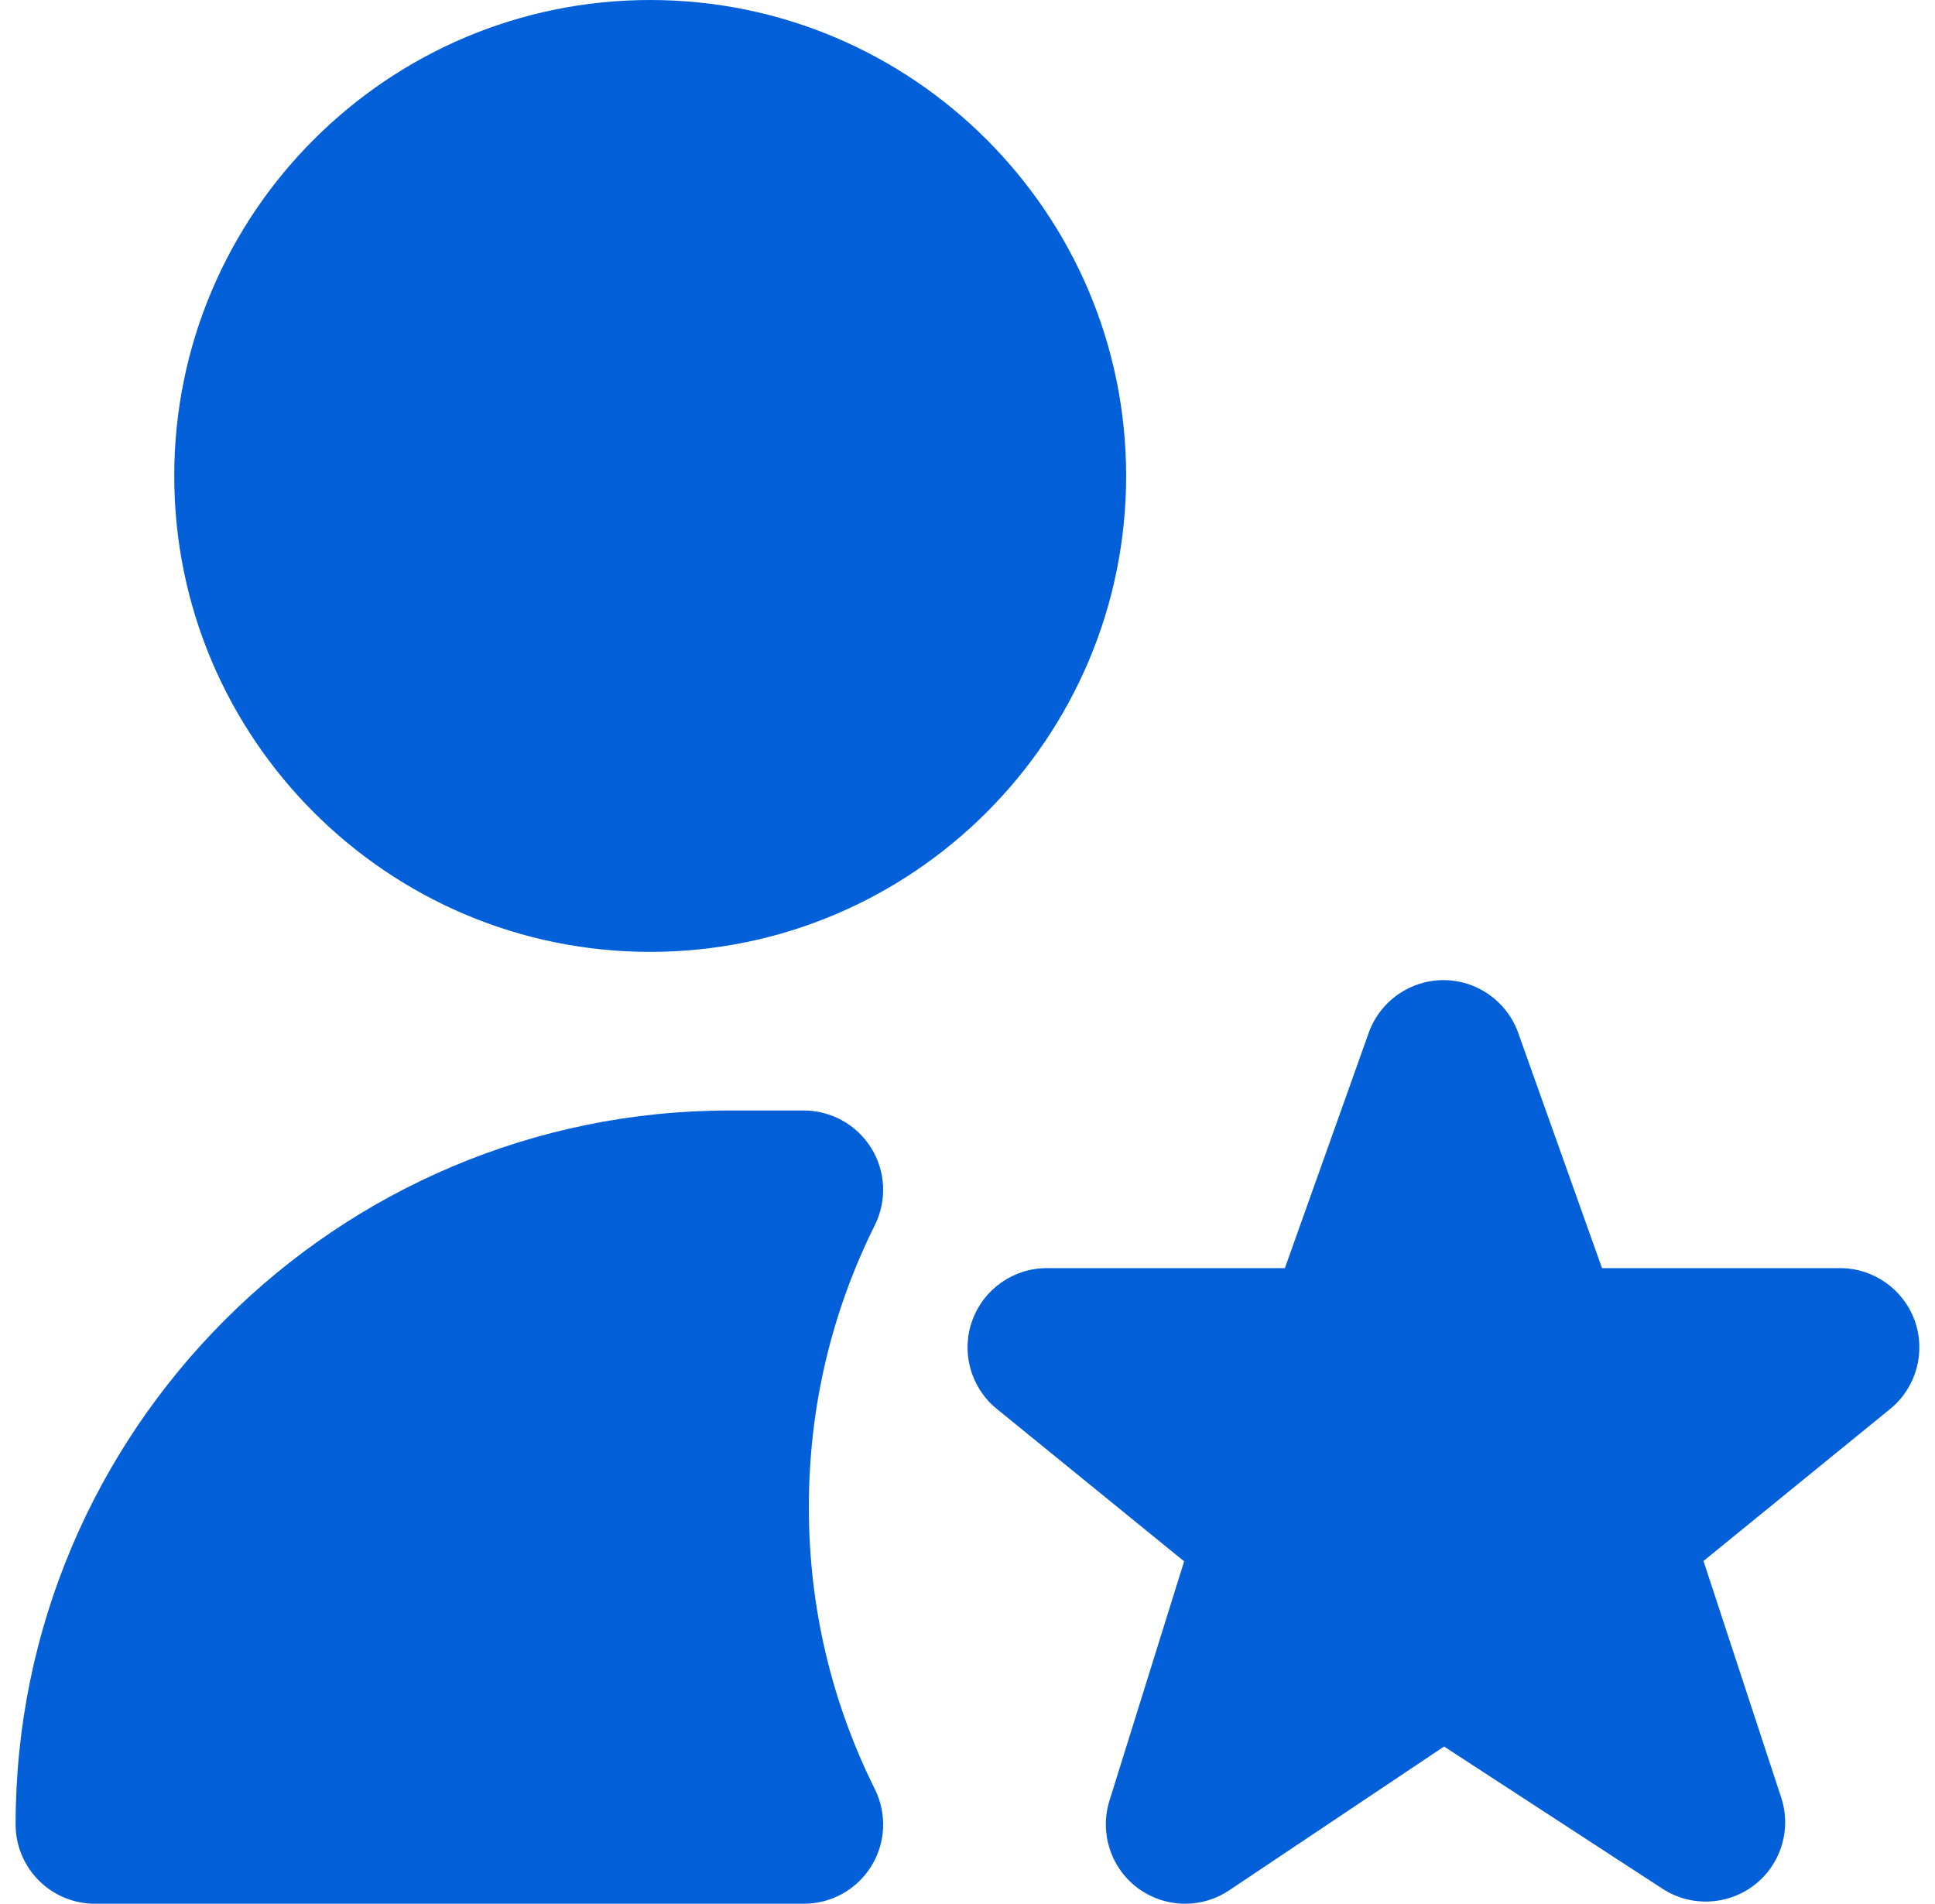 <svg width="62" height="61" viewBox="0 0 62 61" fill="none" xmlns="http://www.w3.org/2000/svg">
<g id="Layer_1" clip-path="url(#clip0_1631_5810)">
<path id="Vector" d="M20.833 30.5C12.423 30.5 5.583 23.66 5.583 15.25C5.583 6.84 12.423 0 20.833 0C29.244 0 36.083 6.84 36.083 15.25C36.083 23.66 29.244 30.5 20.833 30.5ZM37.974 61C37.438 61 36.902 60.83 36.449 60.492C35.585 59.846 35.227 58.723 35.55 57.693L37.941 50.028L31.9 45.112C31.086 44.423 30.789 43.3 31.158 42.298C31.526 41.297 32.477 40.634 33.542 40.634H41.169L43.868 33.059C44.239 32.066 45.19 31.405 46.25 31.405C47.31 31.405 48.261 32.066 48.632 33.059L51.331 40.634H58.958C60.026 40.634 60.979 41.302 61.345 42.303C61.711 43.305 61.411 44.431 60.595 45.12L54.582 50.017L57.07 57.592C57.41 58.616 57.065 59.744 56.208 60.403C55.352 61.061 54.172 61.107 53.27 60.52L46.27 55.962L39.388 60.568C38.961 60.855 38.467 61 37.974 61ZM25.756 61H3.042C1.639 61 0.5 59.861 0.5 58.458C0.5 45.847 10.763 35.583 23.375 35.583H25.756C26.636 35.583 27.452 36.041 27.917 36.788C28.38 37.535 28.423 38.471 28.031 39.256C26.628 42.077 25.917 45.12 25.917 48.292C25.917 51.464 26.628 54.504 28.031 57.327C28.423 58.115 28.38 59.05 27.917 59.798C27.454 60.545 26.636 61 25.756 61Z" fill="#0360D9"/>
</g>
<defs>
<clipPath id="clip0_1631_5810">
<rect width="61" height="61" fill="white" transform="translate(0.5)"/>
</clipPath>
</defs>
</svg>

